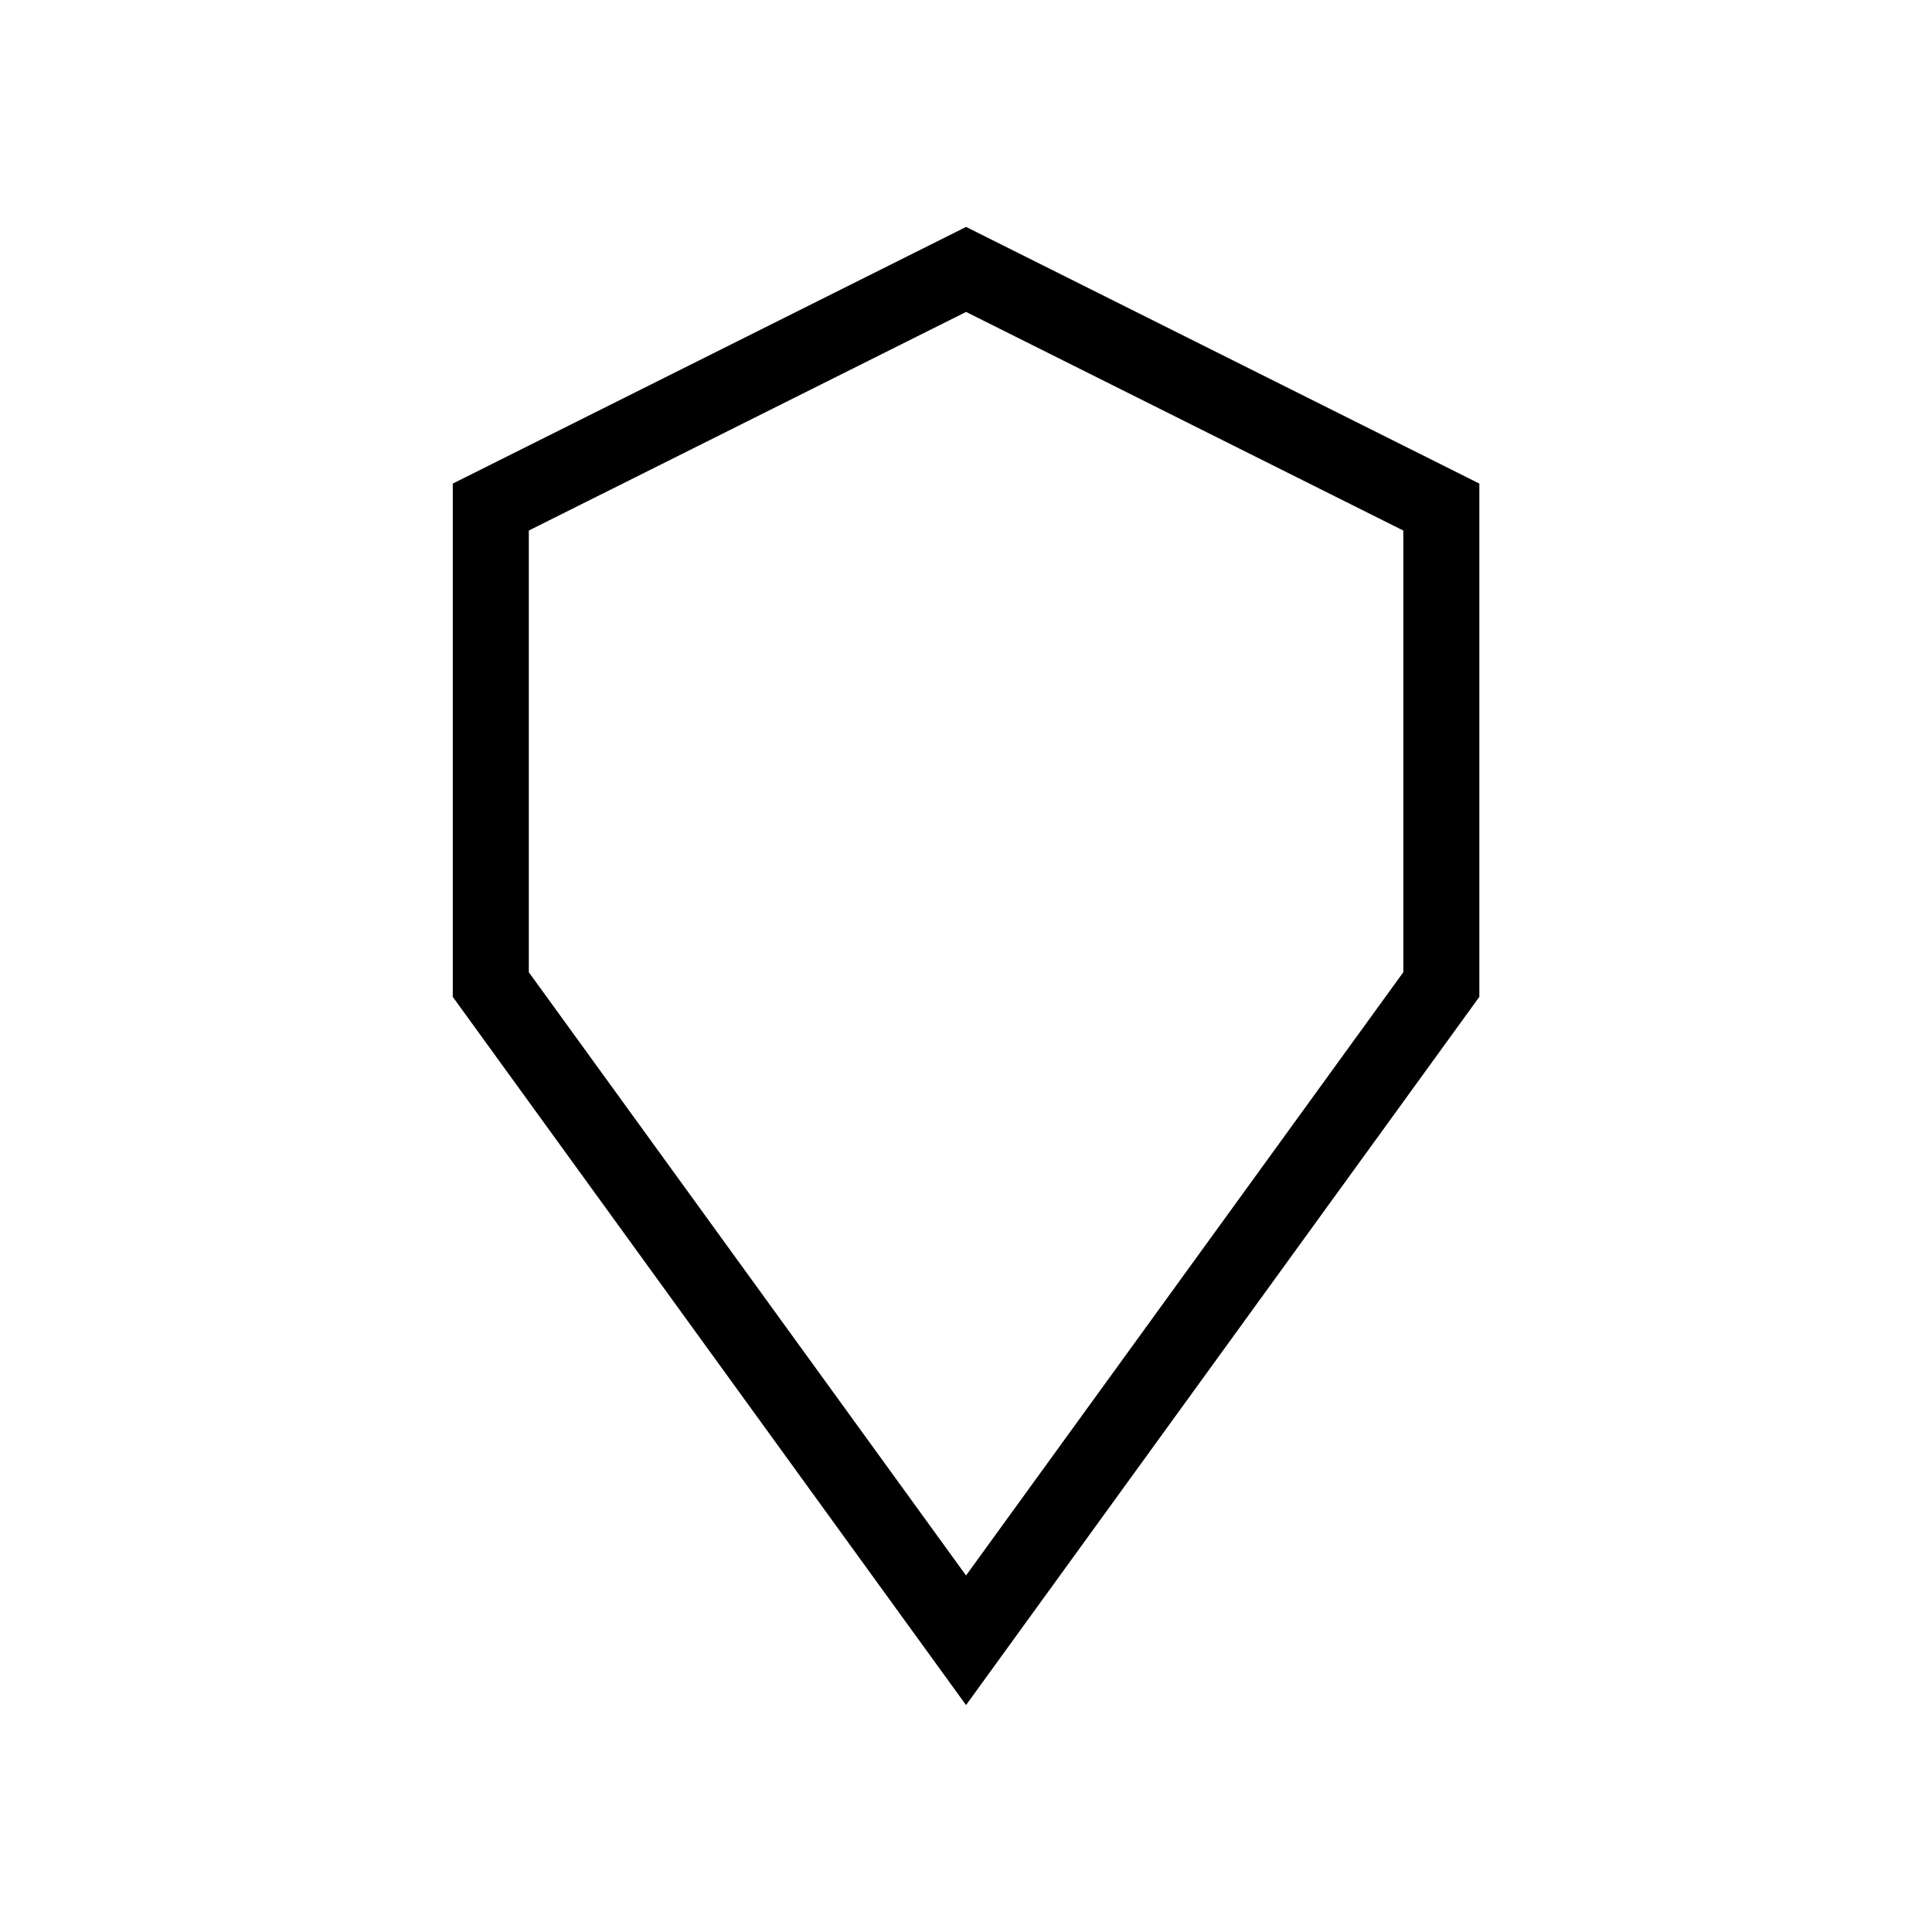 <?xml version="1.0" encoding="UTF-8"?>
<!-- The Best Svg Icon site in the world: iconSvg.co, Visit us! https://iconsvg.co -->
<svg fill="#000000" width="800px" height="800px" version="1.1" viewBox="144 144 512 512" xmlns="http://www.w3.org/2000/svg">
 <path d="m536.04 408.18-136.03 187.68-136.02-187.68v-136.03l136.03-68.016 136.02 68.016zm-20.148-6.531v-117.05l-115.87-57.934-115.88 57.934v117.05l115.87 159.87z" fill-rule="evenodd"/>
</svg>